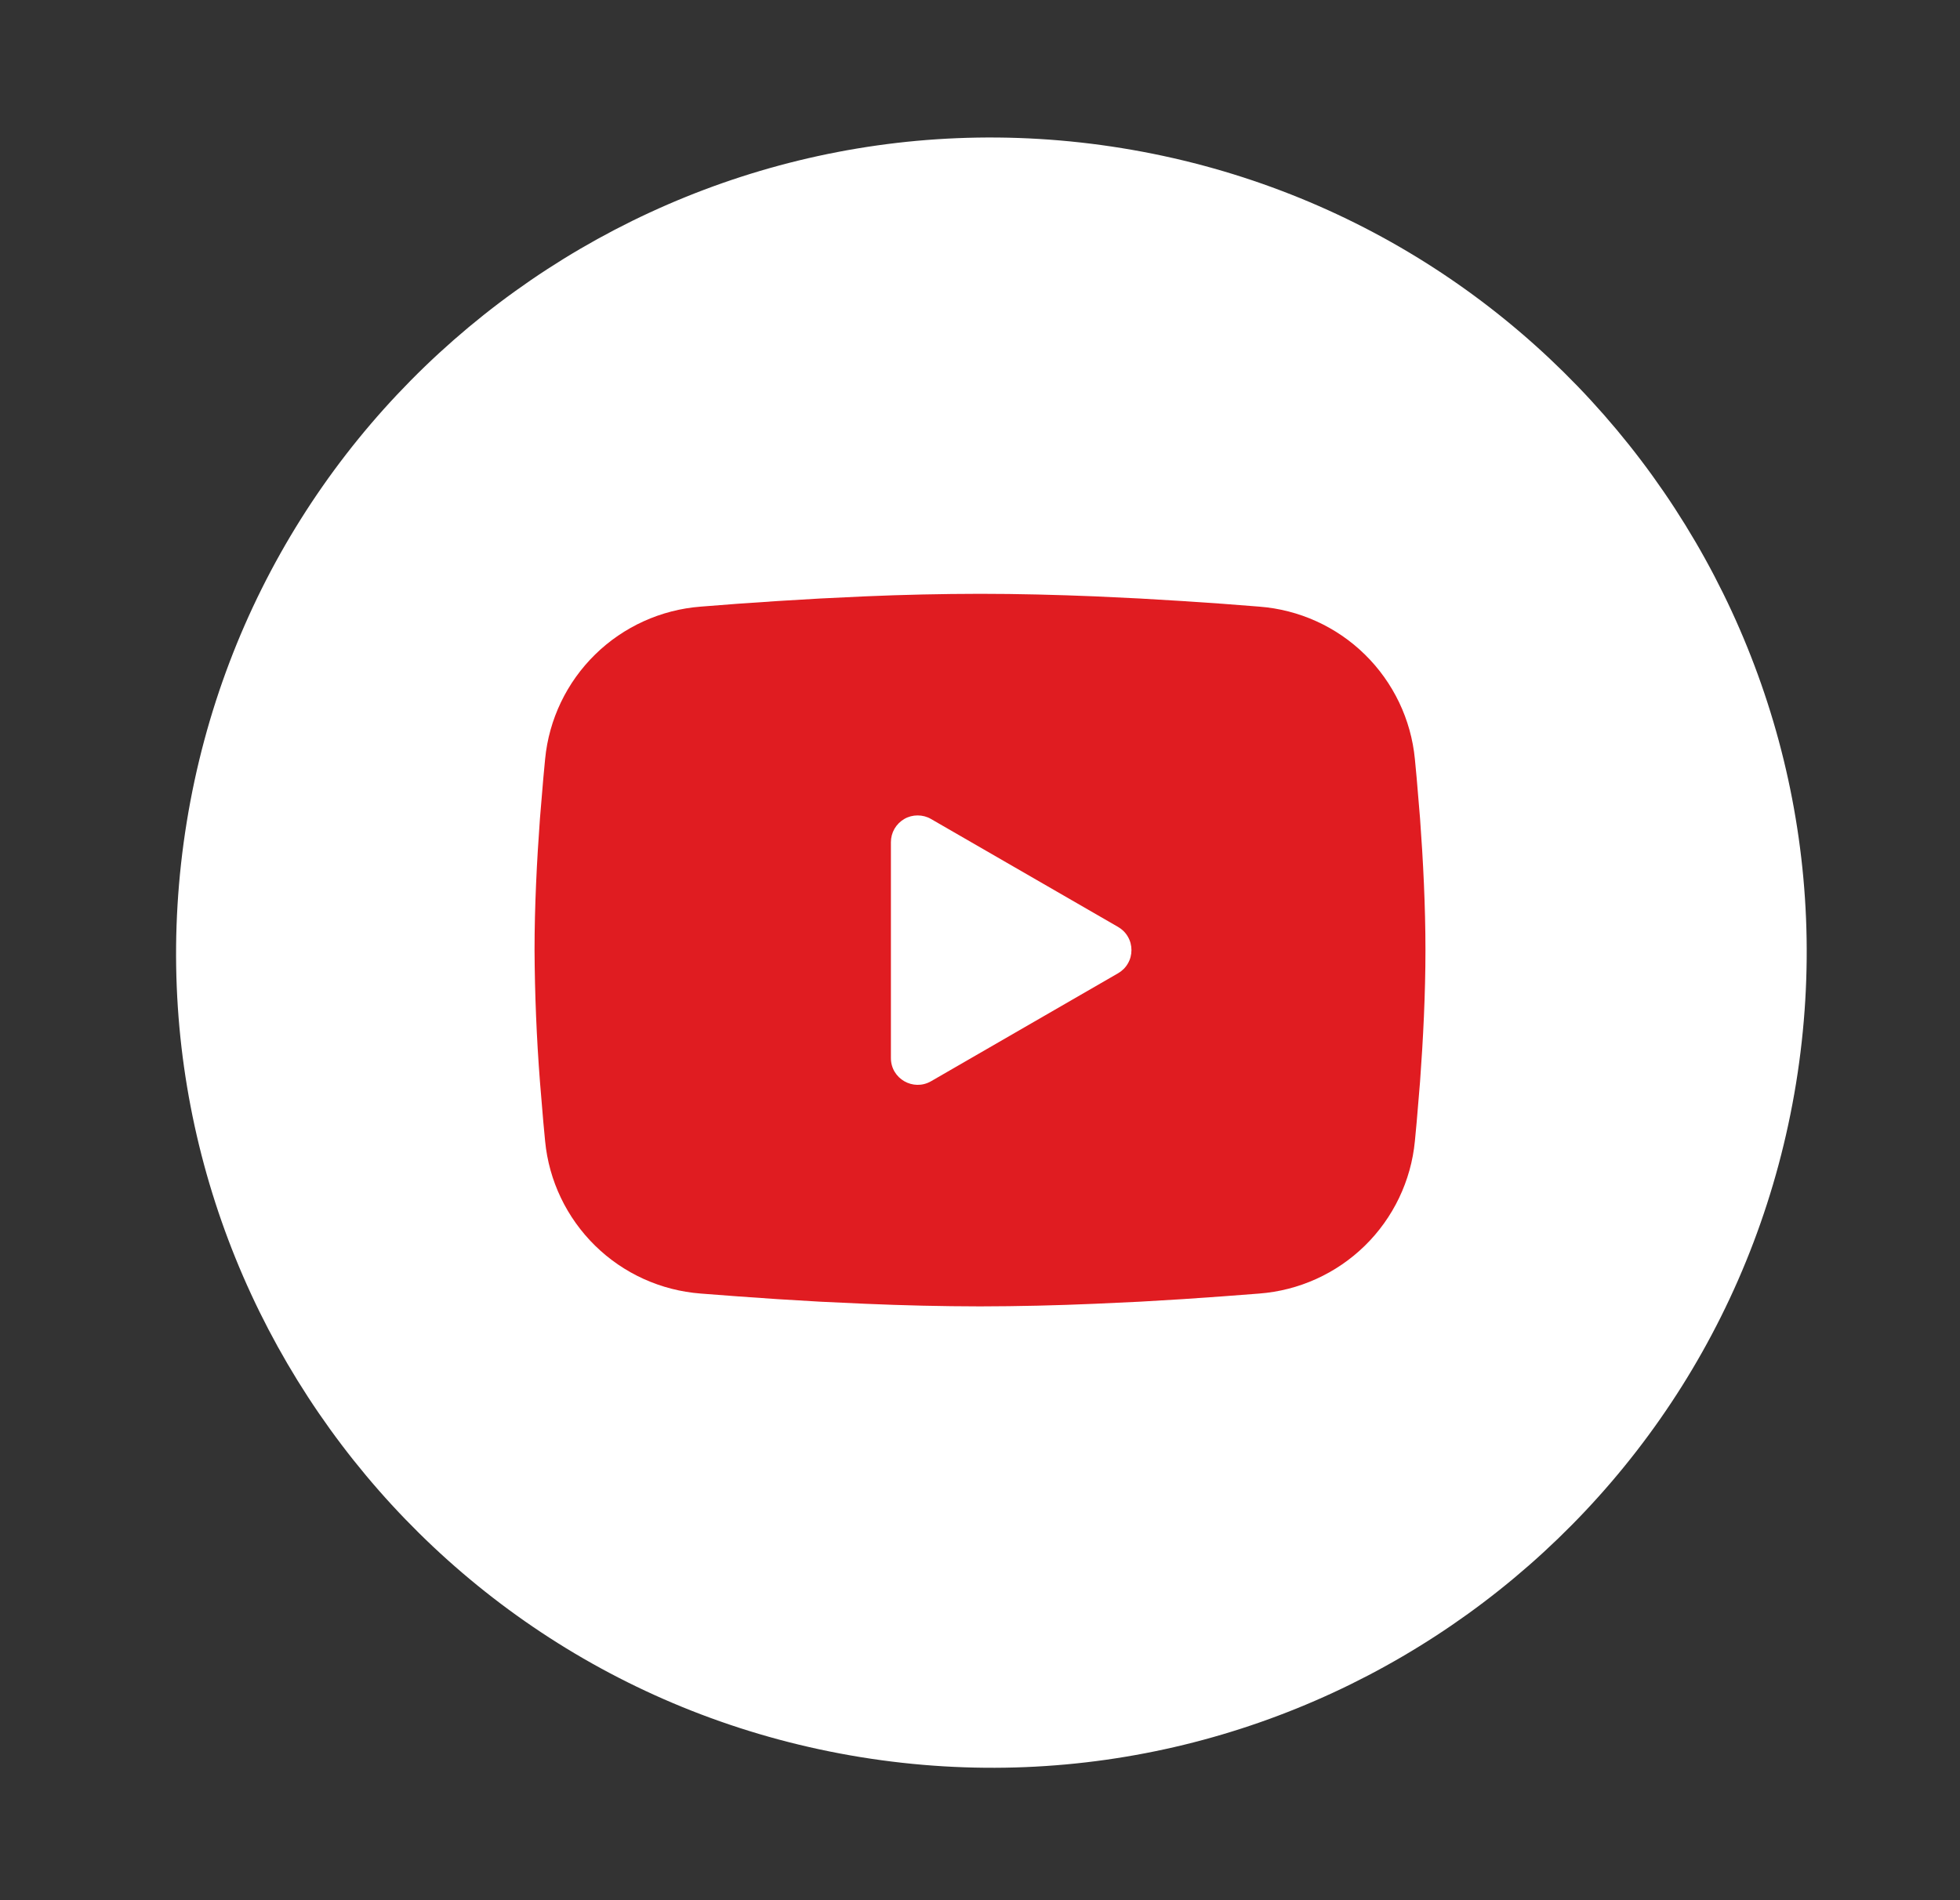 <svg width="33" height="32" viewBox="0 0 33 32" fill="none" xmlns="http://www.w3.org/2000/svg">
<rect x="0" y="0" width="33" height="32" fill="#333333" stroke="none"/>
<path d="M30.24 18.242C31.454 10.76 26.373 3.709 18.891 2.495C11.409 1.28 4.358 6.361 3.144 13.844C1.929 21.326 7.01 28.376 14.492 29.591C21.975 30.805 29.025 25.724 30.24 18.242Z" fill="white"/>
<path fill-rule="evenodd" clip-rule="evenodd" d="M16.5 10C17.141 10 17.799 10.017 18.436 10.043L19.189 10.079L19.91 10.122L20.585 10.168L21.202 10.216C21.871 10.267 22.501 10.552 22.98 11.022C23.459 11.492 23.758 12.115 23.822 12.783L23.852 13.102L23.909 13.784C23.961 14.492 24 15.263 24 16C24 16.737 23.961 17.508 23.909 18.215L23.852 18.898L23.822 19.217C23.758 19.885 23.459 20.509 22.98 20.978C22.5 21.448 21.87 21.733 21.201 21.784L20.586 21.831L19.911 21.878L19.189 21.921L18.436 21.956C17.791 21.984 17.146 21.999 16.5 22C15.854 21.999 15.209 21.984 14.563 21.956L13.81 21.921L13.09 21.878L12.415 21.831L11.798 21.784C11.129 21.733 10.499 21.448 10.02 20.978C9.541 20.508 9.242 19.885 9.178 19.217L9.148 18.898L9.091 18.215C9.034 17.478 9.004 16.739 9 16C9 15.263 9.039 14.492 9.091 13.784L9.148 13.102L9.178 12.783C9.242 12.115 9.541 11.492 10.02 11.022C10.499 10.553 11.129 10.267 11.797 10.216L12.413 10.168L13.088 10.122L13.81 10.079L14.563 10.043C15.208 10.015 15.854 10.001 16.5 10ZM15 14.181V17.819C15 18.165 15.375 18.381 15.675 18.209L18.825 16.39C18.893 16.351 18.951 16.294 18.99 16.225C19.03 16.157 19.05 16.079 19.05 16C19.05 15.921 19.03 15.843 18.99 15.775C18.951 15.706 18.893 15.649 18.825 15.61L15.675 13.792C15.607 13.752 15.529 13.732 15.45 13.732C15.371 13.732 15.293 13.752 15.225 13.792C15.156 13.832 15.1 13.889 15.06 13.957C15.021 14.025 15 14.103 15 14.182V14.181Z" fill="#E01C21"/>
</svg>
